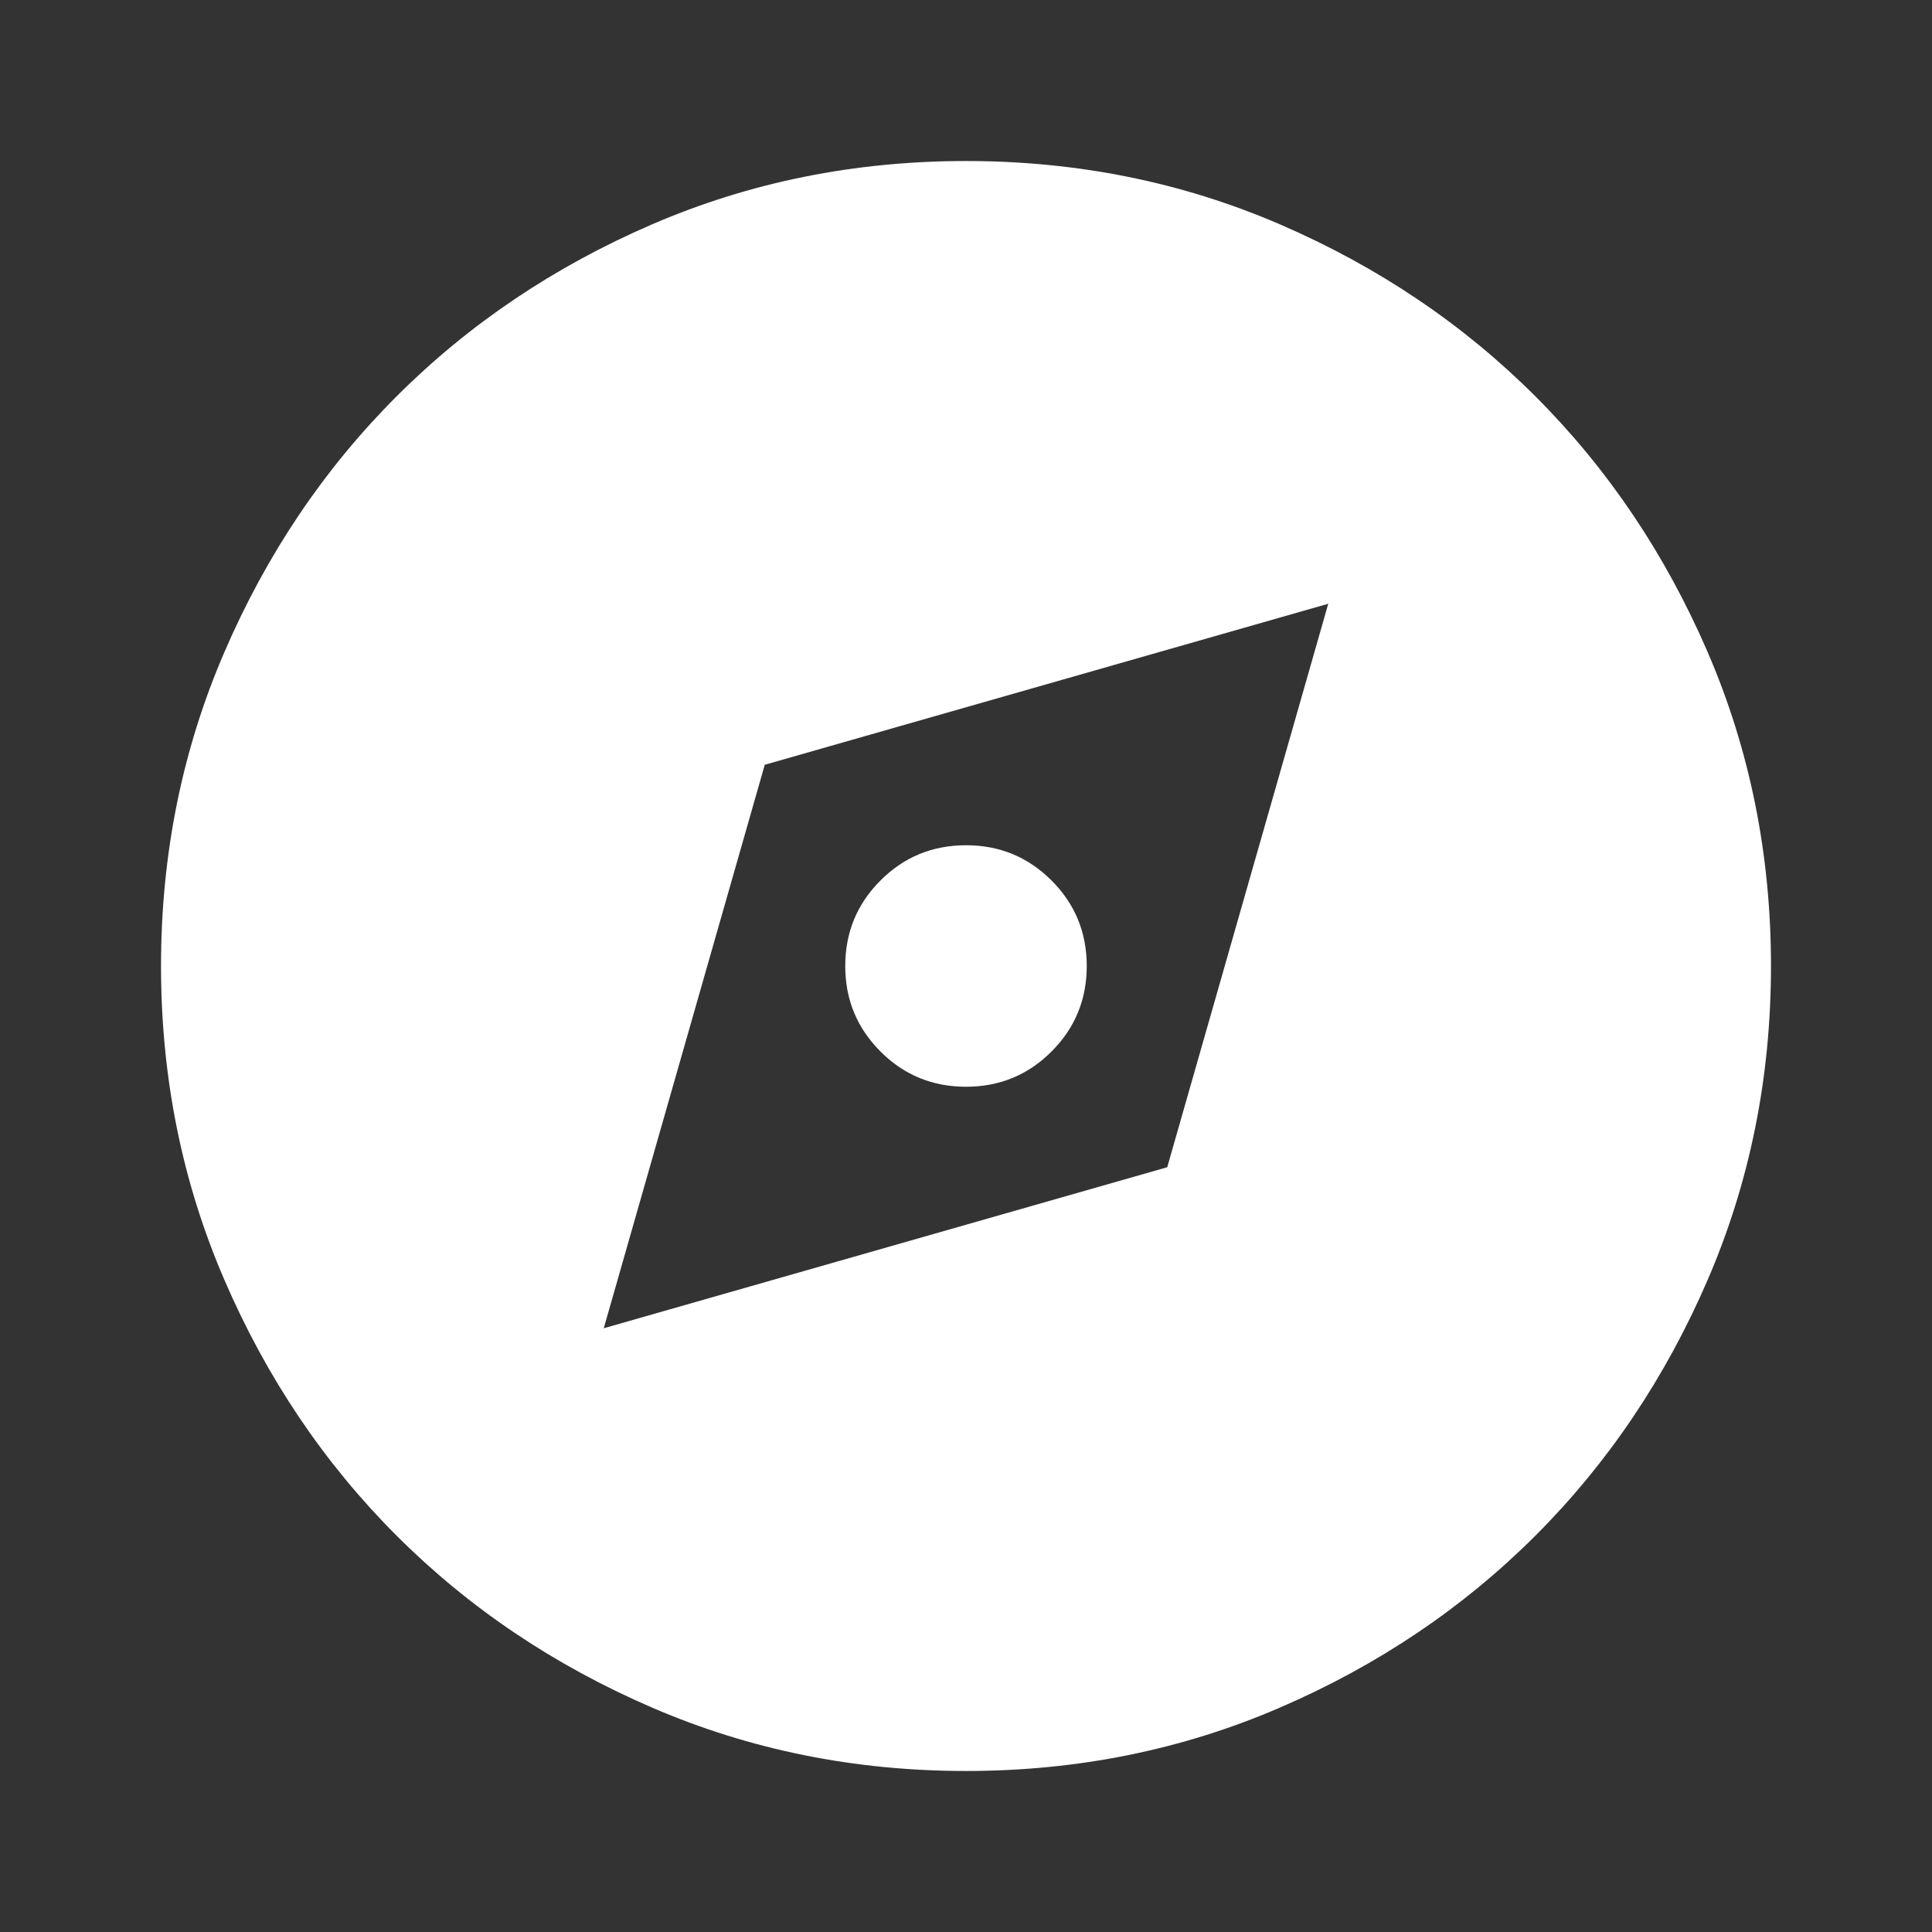 <svg width="38" height="38" viewBox="0 0 38 38" fill="none" xmlns="http://www.w3.org/2000/svg">
<rect x="0" y="0" width="38" height="38" fill="#333333" stroke="none"/>
<mask id="mask0_7821_657" style="mask-type:alpha" maskUnits="userSpaceOnUse" x="0" y="0" width="38" height="38">
<rect width="38" height="38" fill="white"/>
</mask>
<g mask="url(#mask0_7821_657)">
<path d="M11.875 26.125L22.958 22.958L26.125 11.875L15.042 15.042L11.875 26.125ZM19 21.375C18.34 21.375 17.779 21.144 17.318 20.682C16.856 20.22 16.625 19.66 16.625 19C16.625 18.34 16.856 17.779 17.318 17.318C17.779 16.856 18.34 16.625 19 16.625C19.66 16.625 20.221 16.856 20.682 17.318C21.144 17.779 21.375 18.34 21.375 19C21.375 19.66 21.144 20.22 20.682 20.682C20.221 21.144 19.66 21.375 19 21.375ZM19 34.833C16.81 34.833 14.751 34.418 12.825 33.586C10.899 32.755 9.223 31.627 7.798 30.202C6.373 28.777 5.245 27.101 4.414 25.175C3.582 23.249 3.167 21.19 3.167 19C3.167 16.81 3.582 14.751 4.414 12.825C5.245 10.899 6.373 9.223 7.798 7.798C9.223 6.373 10.899 5.245 12.825 4.413C14.751 3.582 16.81 3.167 19 3.167C21.19 3.167 23.249 3.582 25.175 4.413C27.101 5.245 28.777 6.373 30.202 7.798C31.627 9.223 32.755 10.899 33.587 12.825C34.418 14.751 34.833 16.81 34.833 19C34.833 21.19 34.418 23.249 33.587 25.175C32.755 27.101 31.627 28.777 30.202 30.202C28.777 31.627 27.101 32.755 25.175 33.586C23.249 34.418 21.19 34.833 19 34.833Z" fill="white"/>
</g>
</svg>
